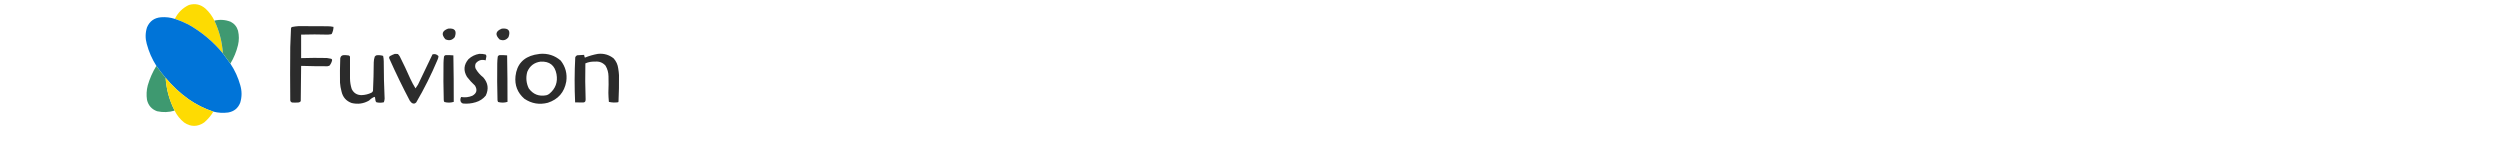 <?xml version="1.0" encoding="UTF-8"?>
<!DOCTYPE svg PUBLIC "-//W3C//DTD SVG 1.1//EN" "http://www.w3.org/Graphics/SVG/1.1/DTD/svg11.dtd">
<svg xmlns="http://www.w3.org/2000/svg" version="1.1" width="500" height="30"  viewBox="0 0 9000 600" style="shape-rendering:geometricPrecision; text-rendering:geometricPrecision; image-rendering:optimizeQuality; fill-rule:evenodd; clip-rule:evenodd" xmlns:xlink="http://www.w3.org/1999/xlink">
<g><path style="opacity:0.993" fill="#fddb02" d="M 357.5,82.5 C 377.122,123.987 388.455,167.653 391.5,213.5C 352.541,166.356 306.541,127.856 253.5,98C 235.974,89.061 217.974,81.561 199.5,75.5C 211.698,50.468 230.365,31.968 255.5,20C 280.655,12.539 302.988,17.539 322.5,35C 337.227,48.64 348.894,64.473 357.5,82.5 Z"/></g>
<g><path style="opacity:0.997" fill="#0074d8" d="M 199.5,75.5 C 217.974,81.561 235.974,89.061 253.5,98C 306.541,127.856 352.541,166.356 391.5,213.5C 401.747,226.998 411.747,240.664 421.5,254.5C 439.229,280.965 452.396,309.632 461,340.5C 467.945,363.892 467.945,387.225 461,410.5C 452.33,432.766 436.164,445.932 412.5,450C 392.602,452.671 372.935,451.504 353.5,446.5C 318.093,434.796 285.093,418.296 254.5,397C 220.222,372.562 189.556,344.062 162.5,311.5C 149.315,296.004 136.982,280.004 125.5,263.5C 108.128,236.24 95.295,206.906 87,175.5C 80.762,153.359 81.095,131.359 88,109.5C 98.506,84.641 117.34,71.141 144.5,69C 163.291,67.641 181.624,69.808 199.5,75.5 Z"/></g>
<g><path style="opacity:0.988" fill="#3d986f" d="M 421.5,254.5 C 411.747,240.664 401.747,226.998 391.5,213.5C 388.455,167.653 377.122,123.987 357.5,82.5C 379.665,77.325 401.332,78.825 422.5,87C 437.394,94.618 447.228,106.452 452,122.5C 456.612,141.822 456.612,161.155 452,180.5C 445.619,206.83 435.452,231.497 421.5,254.5 Z"/></g>
<g><path style="opacity:0.975" fill="#262626" d="M 694.5,104.5 C 733.168,104.333 771.835,104.5 810.5,105C 818.466,105.094 826.299,105.927 834,107.5C 833.872,117.346 831.539,126.679 827,135.5C 826.25,136.126 825.416,136.626 824.5,137C 820.338,137.541 816.172,138.041 812,138.5C 776.174,137.399 740.341,137.399 704.5,138.5C 704.5,169.833 704.5,201.167 704.5,232.5C 738.804,231.354 773.137,231.187 807.5,232C 813.226,232.677 818.893,233.677 824.5,235C 827.203,235.865 828.536,237.699 828.5,240.5C 826.829,249.008 823.162,256.508 817.5,263C 814.899,263.92 812.232,264.587 809.5,265C 774.795,265.073 740.128,264.573 705.5,263.5C 705.167,263.833 704.833,264.167 704.5,264.5C 703.672,311.126 703.172,357.792 703,404.5C 700.218,408.306 696.384,410.14 691.5,410C 683.833,410.667 676.167,410.667 668.5,410C 663.758,408.716 661.258,405.549 661,400.5C 660.333,329.833 660.333,259.167 661,188.5C 661.728,163.489 662.728,138.489 664,113.5C 664.346,111.152 665.513,109.319 667.5,108C 676.566,106.232 685.566,105.065 694.5,104.5 Z"/></g>
<g><path style="opacity:0.963" fill="#262626" d="M 1292.5,114.5 C 1319.27,111.68 1328.1,123.013 1319,148.5C 1308.85,161.156 1296.35,163.989 1281.5,157C 1264.31,137.531 1267.97,123.365 1292.5,114.5 Z"/></g>
<g><path style="opacity:0.962" fill="#262626" d="M 1507.5,114.5 C 1534.27,111.688 1543.11,123.022 1534,148.5C 1524.73,160.718 1512.89,163.884 1498.5,158C 1479.14,138.899 1482.14,124.399 1507.5,114.5 Z"/></g>
<g><path style="opacity:0.971" fill="#262626" d="M 1079.5,215.5 C 1083.51,215.334 1087.51,215.501 1091.5,216C 1094.36,218.894 1096.86,222.061 1099,225.5C 1113.82,254.804 1127.82,284.471 1141,314.5C 1147.24,327.978 1154.24,340.978 1162,353.5C 1165.58,348.672 1168.91,343.672 1172,338.5C 1191.61,298.288 1210.94,257.955 1230,217.5C 1239.26,214.762 1247.26,217.095 1254,224.5C 1253.71,229.706 1252.38,234.706 1250,239.5C 1225.36,298.119 1197.02,354.785 1165,409.5C 1159.91,415.116 1154.08,415.949 1147.5,412C 1144.3,409.131 1141.46,405.965 1139,402.5C 1109.76,347.013 1082.42,290.679 1057,233.5C 1055.71,229.418 1056.87,226.251 1060.5,224C 1066.7,220.562 1073.03,217.729 1079.5,215.5 Z"/></g>
<g><path style="opacity:0.971" fill="#262626" d="M 1416.5,215.5 C 1425.32,214.971 1433.99,215.804 1442.5,218C 1444.85,220.133 1445.85,222.8 1445.5,226C 1444.74,231.222 1443.74,236.389 1442.5,241.5C 1426.56,236.778 1413.4,240.778 1403,253.5C 1399.72,260.806 1399.72,268.14 1403,275.5C 1410.83,288.665 1420.83,299.998 1433,309.5C 1452.39,331.621 1455.72,355.955 1443,382.5C 1432.29,395.447 1418.79,404.28 1402.5,409C 1385.85,414.062 1368.85,415.729 1351.5,414C 1344.56,411.309 1341.23,406.143 1341.5,398.5C 1341.65,394.729 1342.65,391.229 1344.5,388C 1359.95,390.694 1374.95,389.027 1389.5,383C 1406.78,373.237 1410.28,359.737 1400,342.5C 1388.23,331.732 1377.56,320.066 1368,307.5C 1352.92,282.432 1354.92,258.765 1374,236.5C 1386.17,225.332 1400.34,218.332 1416.5,215.5 Z"/></g>
<g><path style="opacity:0.975" fill="#262626" d="M 1659.5,215.5 C 1691.26,212.81 1719.09,221.81 1743,242.5C 1762.18,267.215 1769.51,295.215 1765,326.5C 1757.3,369.207 1732.8,397.374 1691.5,411C 1657.63,419.784 1626.3,414.45 1597.5,395C 1570.04,371.208 1558.21,341.042 1562,304.5C 1567.36,258.132 1592.86,229.632 1638.5,219C 1645.61,217.593 1652.61,216.426 1659.5,215.5 Z M 1662.5,246.5 C 1698.19,244.692 1719.36,261.358 1726,296.5C 1731.72,328.364 1722.22,354.531 1697.5,375C 1693.95,377.878 1689.95,379.878 1685.5,381C 1655.92,386.707 1632.42,377.54 1615,353.5C 1604.8,332.288 1602.8,310.288 1609,287.5C 1619.04,263.573 1636.87,249.907 1662.5,246.5 Z"/></g>
<g><path style="opacity:0.975" fill="#262626" d="M 1891.5,215.5 C 1915.09,212.975 1936.09,218.975 1954.5,233.5C 1964.99,245.143 1971.15,258.81 1973,274.5C 1974.49,283.109 1975.49,291.776 1976,300.5C 1976.44,335.85 1975.77,371.184 1974,406.5C 1973.63,407.416 1973.13,408.25 1972.5,409C 1960.06,410.877 1947.73,410.377 1935.5,407.5C 1934.41,395.387 1933.74,383.22 1933.5,371C 1934.48,349.172 1934.64,327.338 1934,305.5C 1933.85,290.047 1929.85,275.714 1922,262.5C 1910.79,250.092 1896.79,244.759 1880,246.5C 1866.6,245.819 1853.76,248.152 1841.5,253.5C 1840.43,301.513 1840.76,349.513 1842.5,397.5C 1842.94,406.563 1838.6,410.729 1829.5,410C 1819.85,409.909 1810.18,409.742 1800.5,409.5C 1797.72,349.496 1797.89,289.496 1801,229.5C 1802.5,225.333 1805.33,222.5 1809.5,221C 1818.51,220.552 1827.51,220.052 1836.5,219.5C 1836.89,223.325 1837.89,226.991 1839.5,230.5C 1856.43,223.607 1873.76,218.607 1891.5,215.5 Z"/></g>
<g><path style="opacity:0.975" fill="#262626" d="M 874.5,220.5 C 881.555,220.27 888.555,220.77 895.5,222C 898.102,222.935 899.602,224.768 900,227.5C 899.941,256.166 899.941,284.833 900,313.5C 900.129,328.203 902.462,342.536 907,356.5C 915.186,372.488 928.352,380.488 946.5,380.5C 960.168,379.999 973.168,376.833 985.5,371C 988.728,369.437 990.895,366.937 992,363.5C 993.754,325.522 994.754,287.522 995,249.5C 995.147,241.615 996.481,233.949 999,226.5C 1000.96,223.865 1003.46,222.031 1006.5,221C 1015.36,220.085 1024.03,220.918 1032.5,223.5C 1034.13,230.71 1034.97,238.044 1035,245.5C 1035.02,295.384 1036.19,345.217 1038.5,395C 1038.09,399.85 1037.09,404.516 1035.5,409C 1025.37,411.481 1015.37,411.481 1005.5,409C 1003.68,407.2 1002.52,405.034 1002,402.5C 1001.24,398.181 1000.57,393.848 1000,389.5C 999.481,388.484 998.647,387.818 997.5,387.5C 989.495,390.839 982.495,395.672 976.5,402C 954.589,414.719 931.256,418.052 906.5,412C 884.494,403.989 870.994,388.489 866,365.5C 862.84,354.032 860.84,342.365 860,330.5C 859.411,298.159 859.745,265.826 861,233.5C 862.139,225.526 866.639,221.192 874.5,220.5 Z"/></g>
<g><path style="opacity:0.977" fill="#262626" d="M 1283.5,220.5 C 1293.53,220.271 1303.53,220.604 1313.5,221.5C 1314.62,283.491 1315.12,345.491 1315,407.5C 1302.59,411.253 1290.09,411.42 1277.5,408C 1276.04,405.734 1275.21,403.234 1275,400.5C 1273.58,351.174 1273.25,301.841 1274,252.5C 1274.16,243.783 1274.83,235.116 1276,226.5C 1277.35,222.924 1279.85,220.924 1283.5,220.5 Z"/></g>
<g><path style="opacity:0.977" fill="#262626" d="M 1498.5,220.5 C 1508.53,220.271 1518.53,220.604 1528.5,221.5C 1529.66,283.489 1530.16,345.489 1530,407.5C 1517.59,411.253 1505.09,411.42 1492.5,408C 1491.04,405.734 1490.21,403.234 1490,400.5C 1488.6,351.507 1488.27,302.507 1489,253.5C 1489.19,244.457 1489.86,235.457 1491,226.5C 1492.54,223.108 1495.04,221.108 1498.5,220.5 Z"/></g>
<g><path style="opacity:0.99" fill="#3d986f" d="M 125.5,263.5 C 136.982,280.004 149.315,296.004 162.5,311.5C 165.378,357.496 177.378,401.163 198.5,442.5C 175.375,449.349 152.042,450.182 128.5,445C 106.835,437.211 93.335,422.044 88,399.5C 85.002,380.112 86.002,360.778 91,341.5C 99.004,313.837 110.504,287.837 125.5,263.5 Z"/></g>
<g><path style="opacity:0.993" fill="#fedb02" d="M 162.5,311.5 C 189.556,344.062 220.222,372.562 254.5,397C 285.093,418.296 318.093,434.796 353.5,446.5C 343.655,462.96 331.322,477.46 316.5,490C 289.833,508 263.167,508 236.5,490C 220.237,476.918 207.57,461.085 198.5,442.5C 177.378,401.163 165.378,357.496 162.5,311.5 Z"/></g>
</svg>
